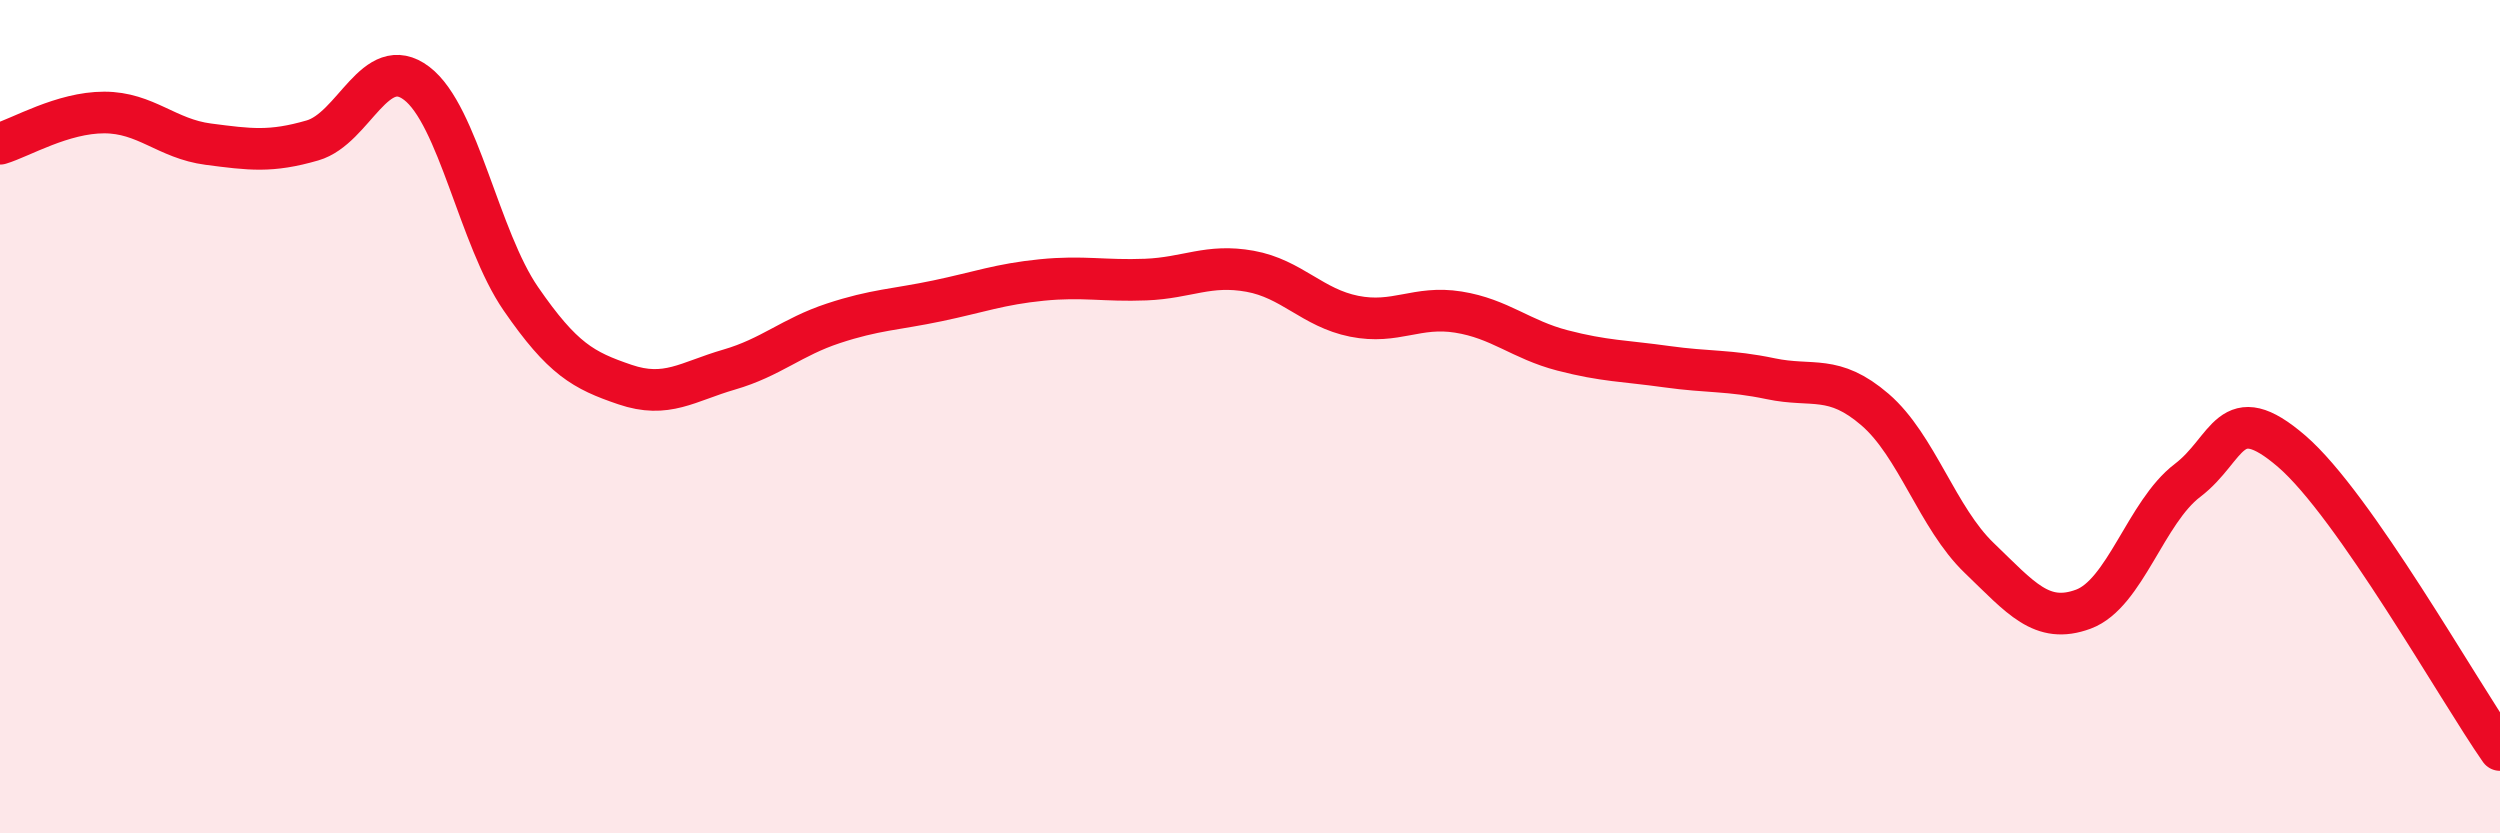 
    <svg width="60" height="20" viewBox="0 0 60 20" xmlns="http://www.w3.org/2000/svg">
      <path
        d="M 0,3.45 C 0.5,3.3 1.5,2.7 2.5,2.7 C 3.5,2.7 4,3.33 5,3.46 C 6,3.59 6.5,3.66 7.5,3.37 C 8.5,3.08 9,1.24 10,2 C 11,2.76 11.5,5.72 12.5,7.17 C 13.5,8.62 14,8.89 15,9.23 C 16,9.57 16.5,9.16 17.5,8.87 C 18.5,8.58 19,8.09 20,7.76 C 21,7.43 21.5,7.43 22.5,7.22 C 23.5,7.01 24,6.82 25,6.72 C 26,6.62 26.5,6.75 27.5,6.71 C 28.5,6.67 29,6.33 30,6.51 C 31,6.69 31.5,7.39 32.5,7.59 C 33.5,7.79 34,7.33 35,7.49 C 36,7.65 36.5,8.15 37.5,8.41 C 38.5,8.67 39,8.66 40,8.8 C 41,8.94 41.5,8.88 42.5,9.09 C 43.5,9.3 44,8.97 45,9.83 C 46,10.69 46.5,12.43 47.5,13.39 C 48.5,14.35 49,14.99 50,14.62 C 51,14.25 51.5,12.29 52.5,11.53 C 53.5,10.77 53.5,9.54 55,10.83 C 56.5,12.12 59,16.57 60,18L60 20L0 20Z"
        fill="#EB0A25"
        opacity="0.1"
        stroke-linecap="round"
        stroke-linejoin="round"
      />
      <path
        d="M 0,3.45 C 0.5,3.3 1.5,2.7 2.5,2.7 C 3.5,2.7 4,3.33 5,3.46 C 6,3.59 6.5,3.66 7.5,3.37 C 8.5,3.08 9,1.24 10,2 C 11,2.76 11.5,5.72 12.5,7.17 C 13.5,8.62 14,8.89 15,9.23 C 16,9.57 16.5,9.16 17.5,8.87 C 18.5,8.58 19,8.09 20,7.76 C 21,7.43 21.5,7.43 22.5,7.22 C 23.5,7.01 24,6.82 25,6.72 C 26,6.62 26.5,6.75 27.5,6.71 C 28.5,6.67 29,6.33 30,6.51 C 31,6.69 31.5,7.39 32.5,7.59 C 33.5,7.79 34,7.33 35,7.49 C 36,7.65 36.5,8.15 37.5,8.41 C 38.5,8.67 39,8.66 40,8.8 C 41,8.94 41.5,8.88 42.5,9.09 C 43.5,9.3 44,8.97 45,9.83 C 46,10.69 46.5,12.43 47.5,13.39 C 48.5,14.35 49,14.99 50,14.62 C 51,14.25 51.5,12.29 52.5,11.53 C 53.5,10.77 53.5,9.54 55,10.83 C 56.5,12.12 59,16.57 60,18"
        stroke="#EB0A25"
        stroke-width="1"
        fill="none"
        stroke-linecap="round"
        stroke-linejoin="round"
      />
    </svg>
  